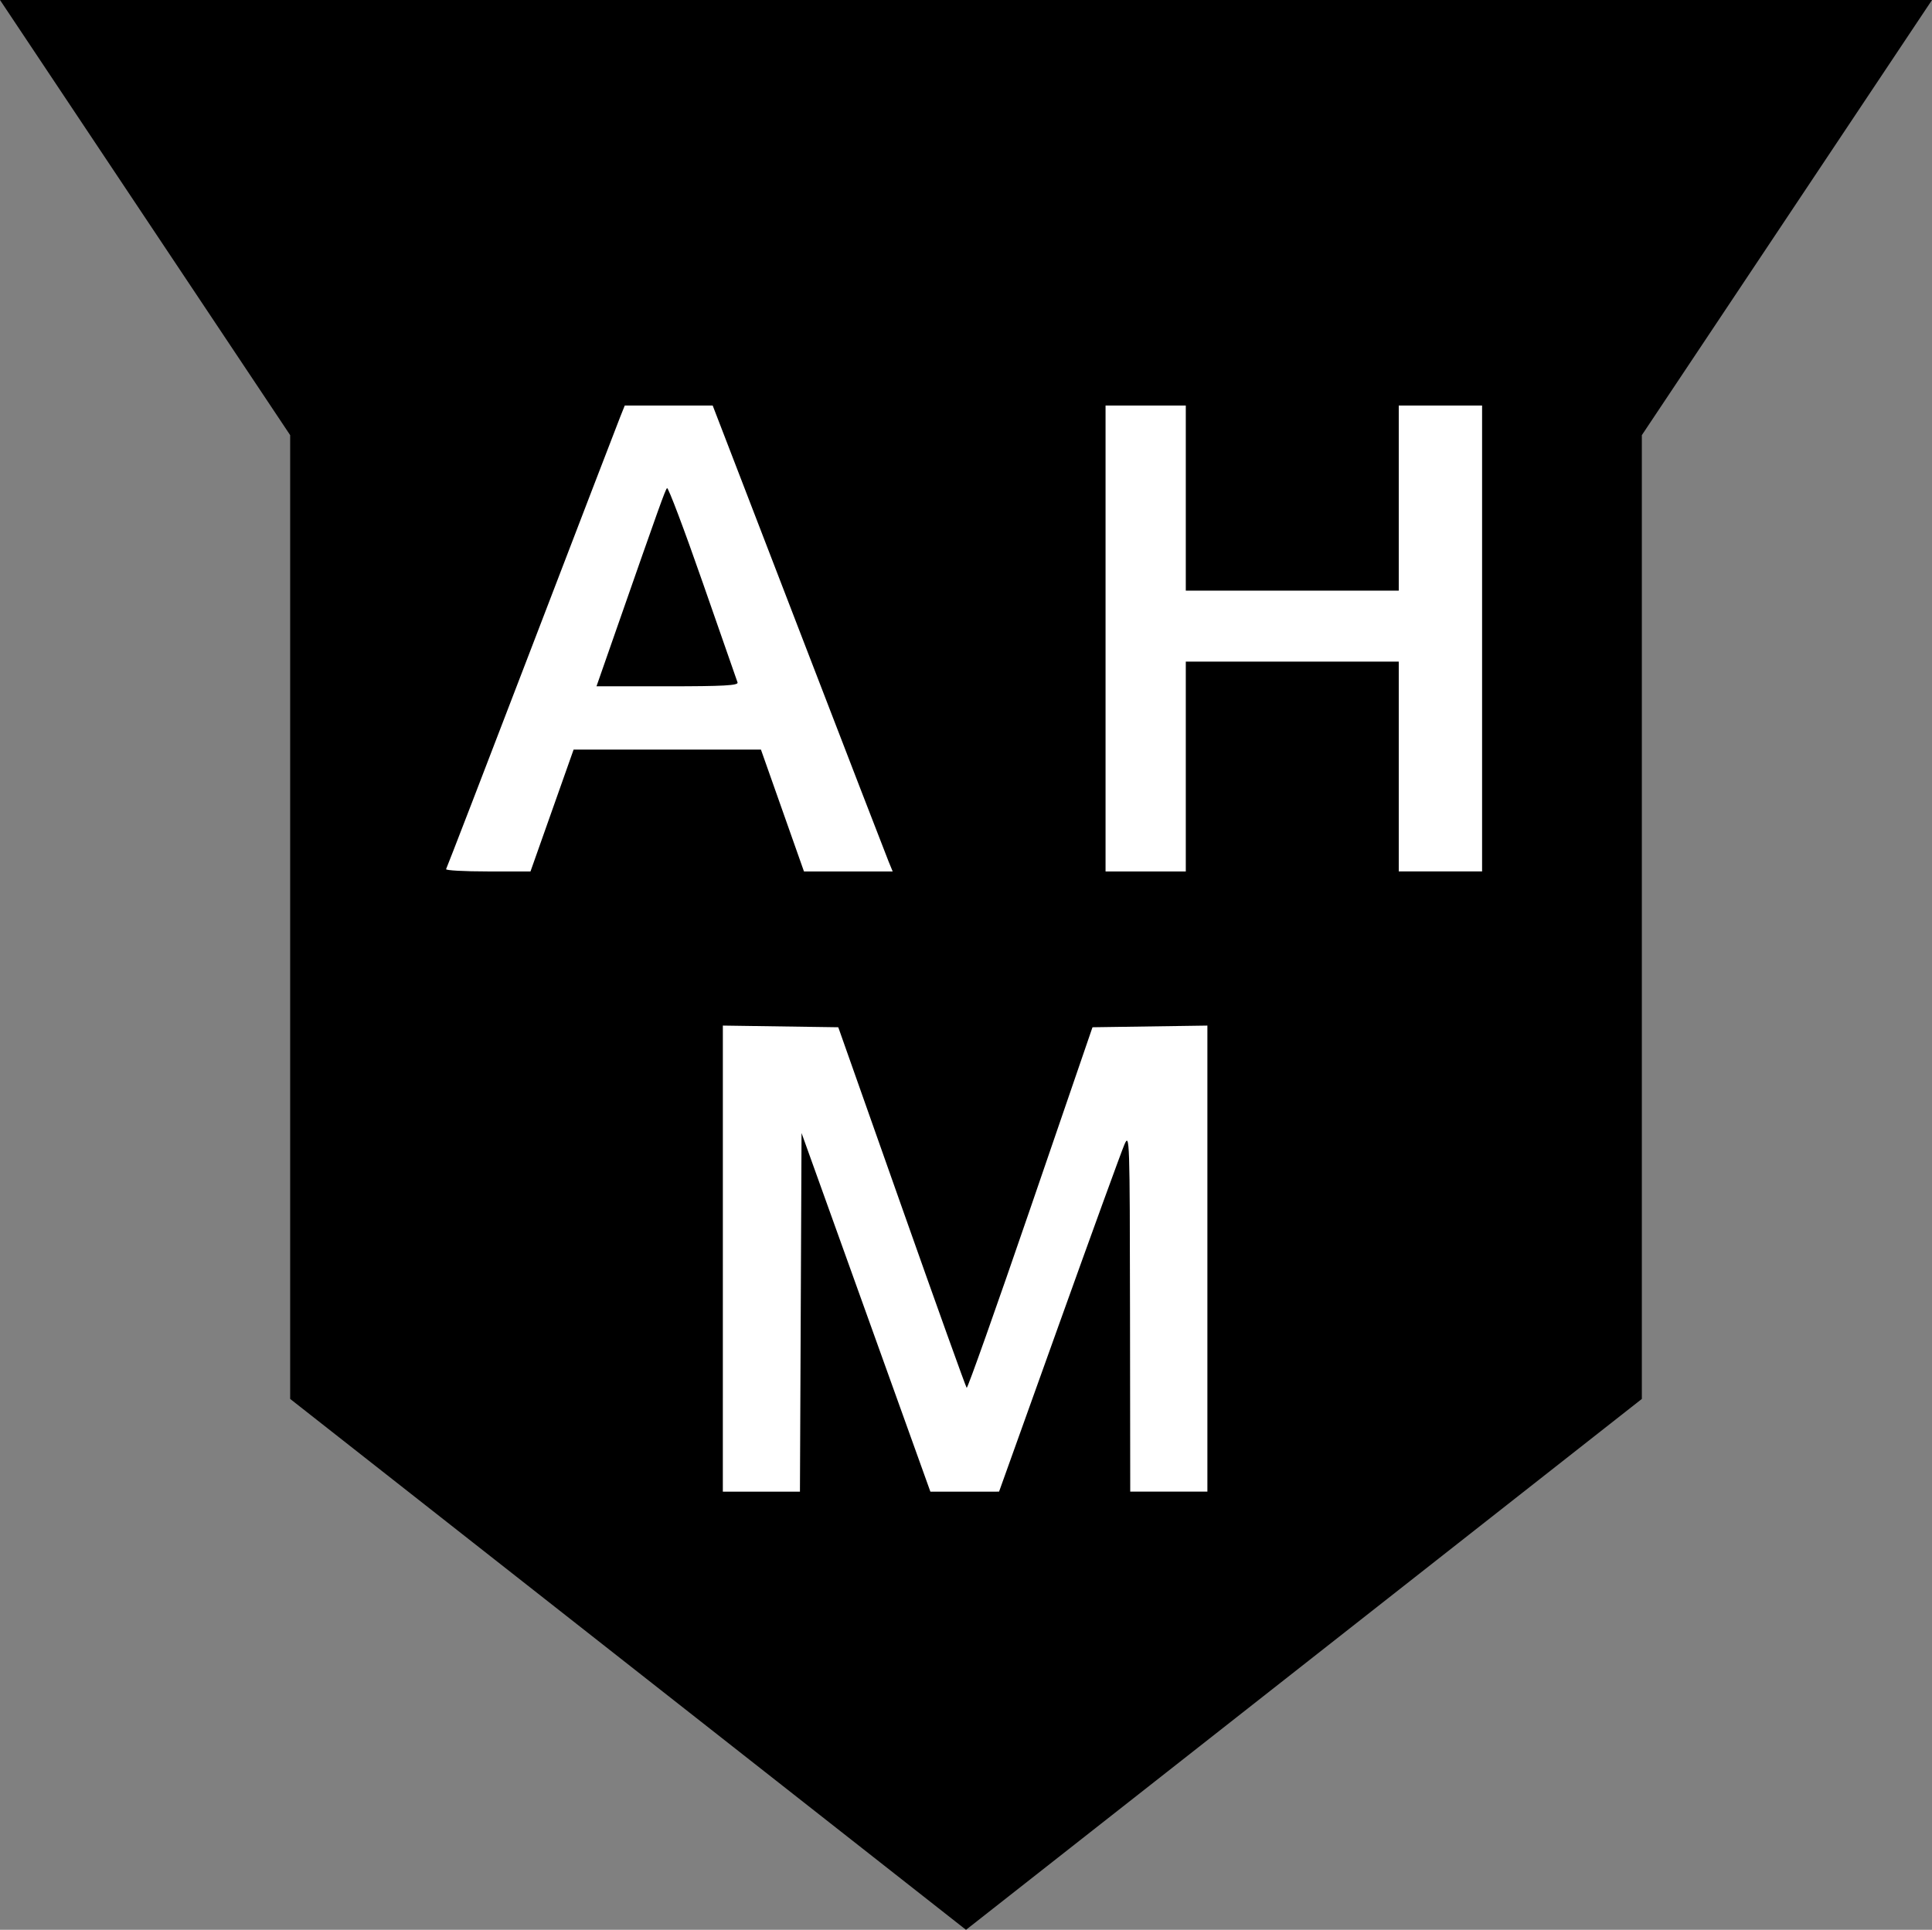 <?xml version="1.0" encoding="UTF-8" standalone="no"?>
<!-- Created with Inkscape (http://www.inkscape.org/) -->

<svg
   version="1.1"
   id="svg182"
   width="200.459"
   height="200.279"
   viewBox="0 0 200.459 200.279"
   sodipodi:docname="AHM logo.svg"
   inkscape:version="1.2 (dc2aeda, 2022-05-15)"
   xml:space="preserve"
   xmlns:inkscape="http://www.inkscape.org/namespaces/inkscape"
   xmlns:sodipodi="http://sodipodi.sourceforge.net/DTD/sodipodi-0.dtd"
   xmlns="http://www.w3.org/2000/svg"
   xmlns:svg="http://www.w3.org/2000/svg"><rect x="0" y="0" width="200.459" height="200.279" fill="#808080" stroke="none"/><defs
     id="defs186" /><sodipodi:namedview
     id="namedview184"
     pagecolor="#505050"
     bordercolor="#eeeeee"
     borderopacity="1"
     inkscape:showpageshadow="0"
     inkscape:pageopacity="0"
     inkscape:pagecheckerboard="0"
     inkscape:deskcolor="#505050"
     showgrid="true"
     inkscape:zoom="3.3439332"
     inkscape:cx="159.84171"
     inkscape:cy="114.23673"
     inkscape:window-width="1367"
     inkscape:window-height="782"
     inkscape:window-x="0"
     inkscape:window-y="25"
     inkscape:window-maximized="0"
     inkscape:current-layer="g188" /><g
     inkscape:groupmode="layer"
     inkscape:label="Image"
     id="g188"
     transform="translate(-29.77,-49.877)"><path
       style="font-variation-settings:normal;opacity:1;vector-effect:none;fill:#000000;fill-opacity:1;stroke:#000000;stroke-width:0.246;stroke-linecap:butt;stroke-linejoin:miter;stroke-miterlimit:4;stroke-dasharray:none;stroke-dashoffset:0;stroke-opacity:1;-inkscape-stroke:none;stop-color:#000000;stop-opacity:1"
       d="M 30,50 H 230 L 200,95 V 195 L 130,250 60,195 V 95 Z"
       id="path428"
       sodipodi:nodetypes="cccccccc" /><path
       style="fill:#ffffff;stroke-width:0.32"
       d="m 104.771,180.498 v -24.184 l 5.988,0.087 5.988,0.087 6.581,18.635 c 3.62,10.249 6.654,18.703 6.742,18.788 0.089,0.084 3.062,-8.301 6.607,-18.635 l 6.446,-18.788 5.961,-0.087 5.961,-0.087 v 24.184 24.184 h -4.003 -4.003 l -0.023,-18.653 c -0.022,-18.002 -0.042,-18.609 -0.579,-17.372 -0.306,0.705 -3.358,9.098 -6.782,18.653 l -6.226,17.372 -3.563,4.8e-4 -3.563,4.8e-4 -1.753,-4.883 c -0.964,-2.686 -3.972,-11.061 -6.684,-18.61 l -4.931,-13.727 -0.083,18.61 -0.083,18.61 h -4 -4 z m -28.716,-40.422 c 0.078,-0.132 4.064,-10.468 8.857,-22.968 4.793,-12.501 8.932,-23.272 9.198,-23.937 l 0.484,-1.209 h 4.561 4.561 l 8.91,23.136 c 4.901,12.725 9.103,23.605 9.338,24.177 l 0.428,1.041 h -4.602 -4.602 l -2.233,-6.324 -2.233,-6.324 h -9.718 -9.718 l -2.237,6.324 -2.237,6.324 h -4.45 c -2.448,0 -4.386,-0.108 -4.308,-0.24 z m 30.241,-19.374 c -0.079,-0.22 -1.711,-4.901 -3.627,-10.401 -1.915,-5.501 -3.576,-9.896 -3.69,-9.767 -0.2,0.225 -0.761,1.79 -5.278,14.725 l -2.041,5.844 h 7.39 c 5.776,0 7.359,-0.087 7.246,-0.4 z m 38.183,-4.563 V 91.962 h 4.163 4.163 v 9.607 9.607 h 11.048 11.048 v -9.607 -9.607 h 4.323 4.323 v 24.177 24.177 h -4.323 -4.323 V 129.429 118.541 h -11.048 -11.048 v 10.888 10.888 h -4.163 -4.163 z"
       id="path478" /></g></svg>
